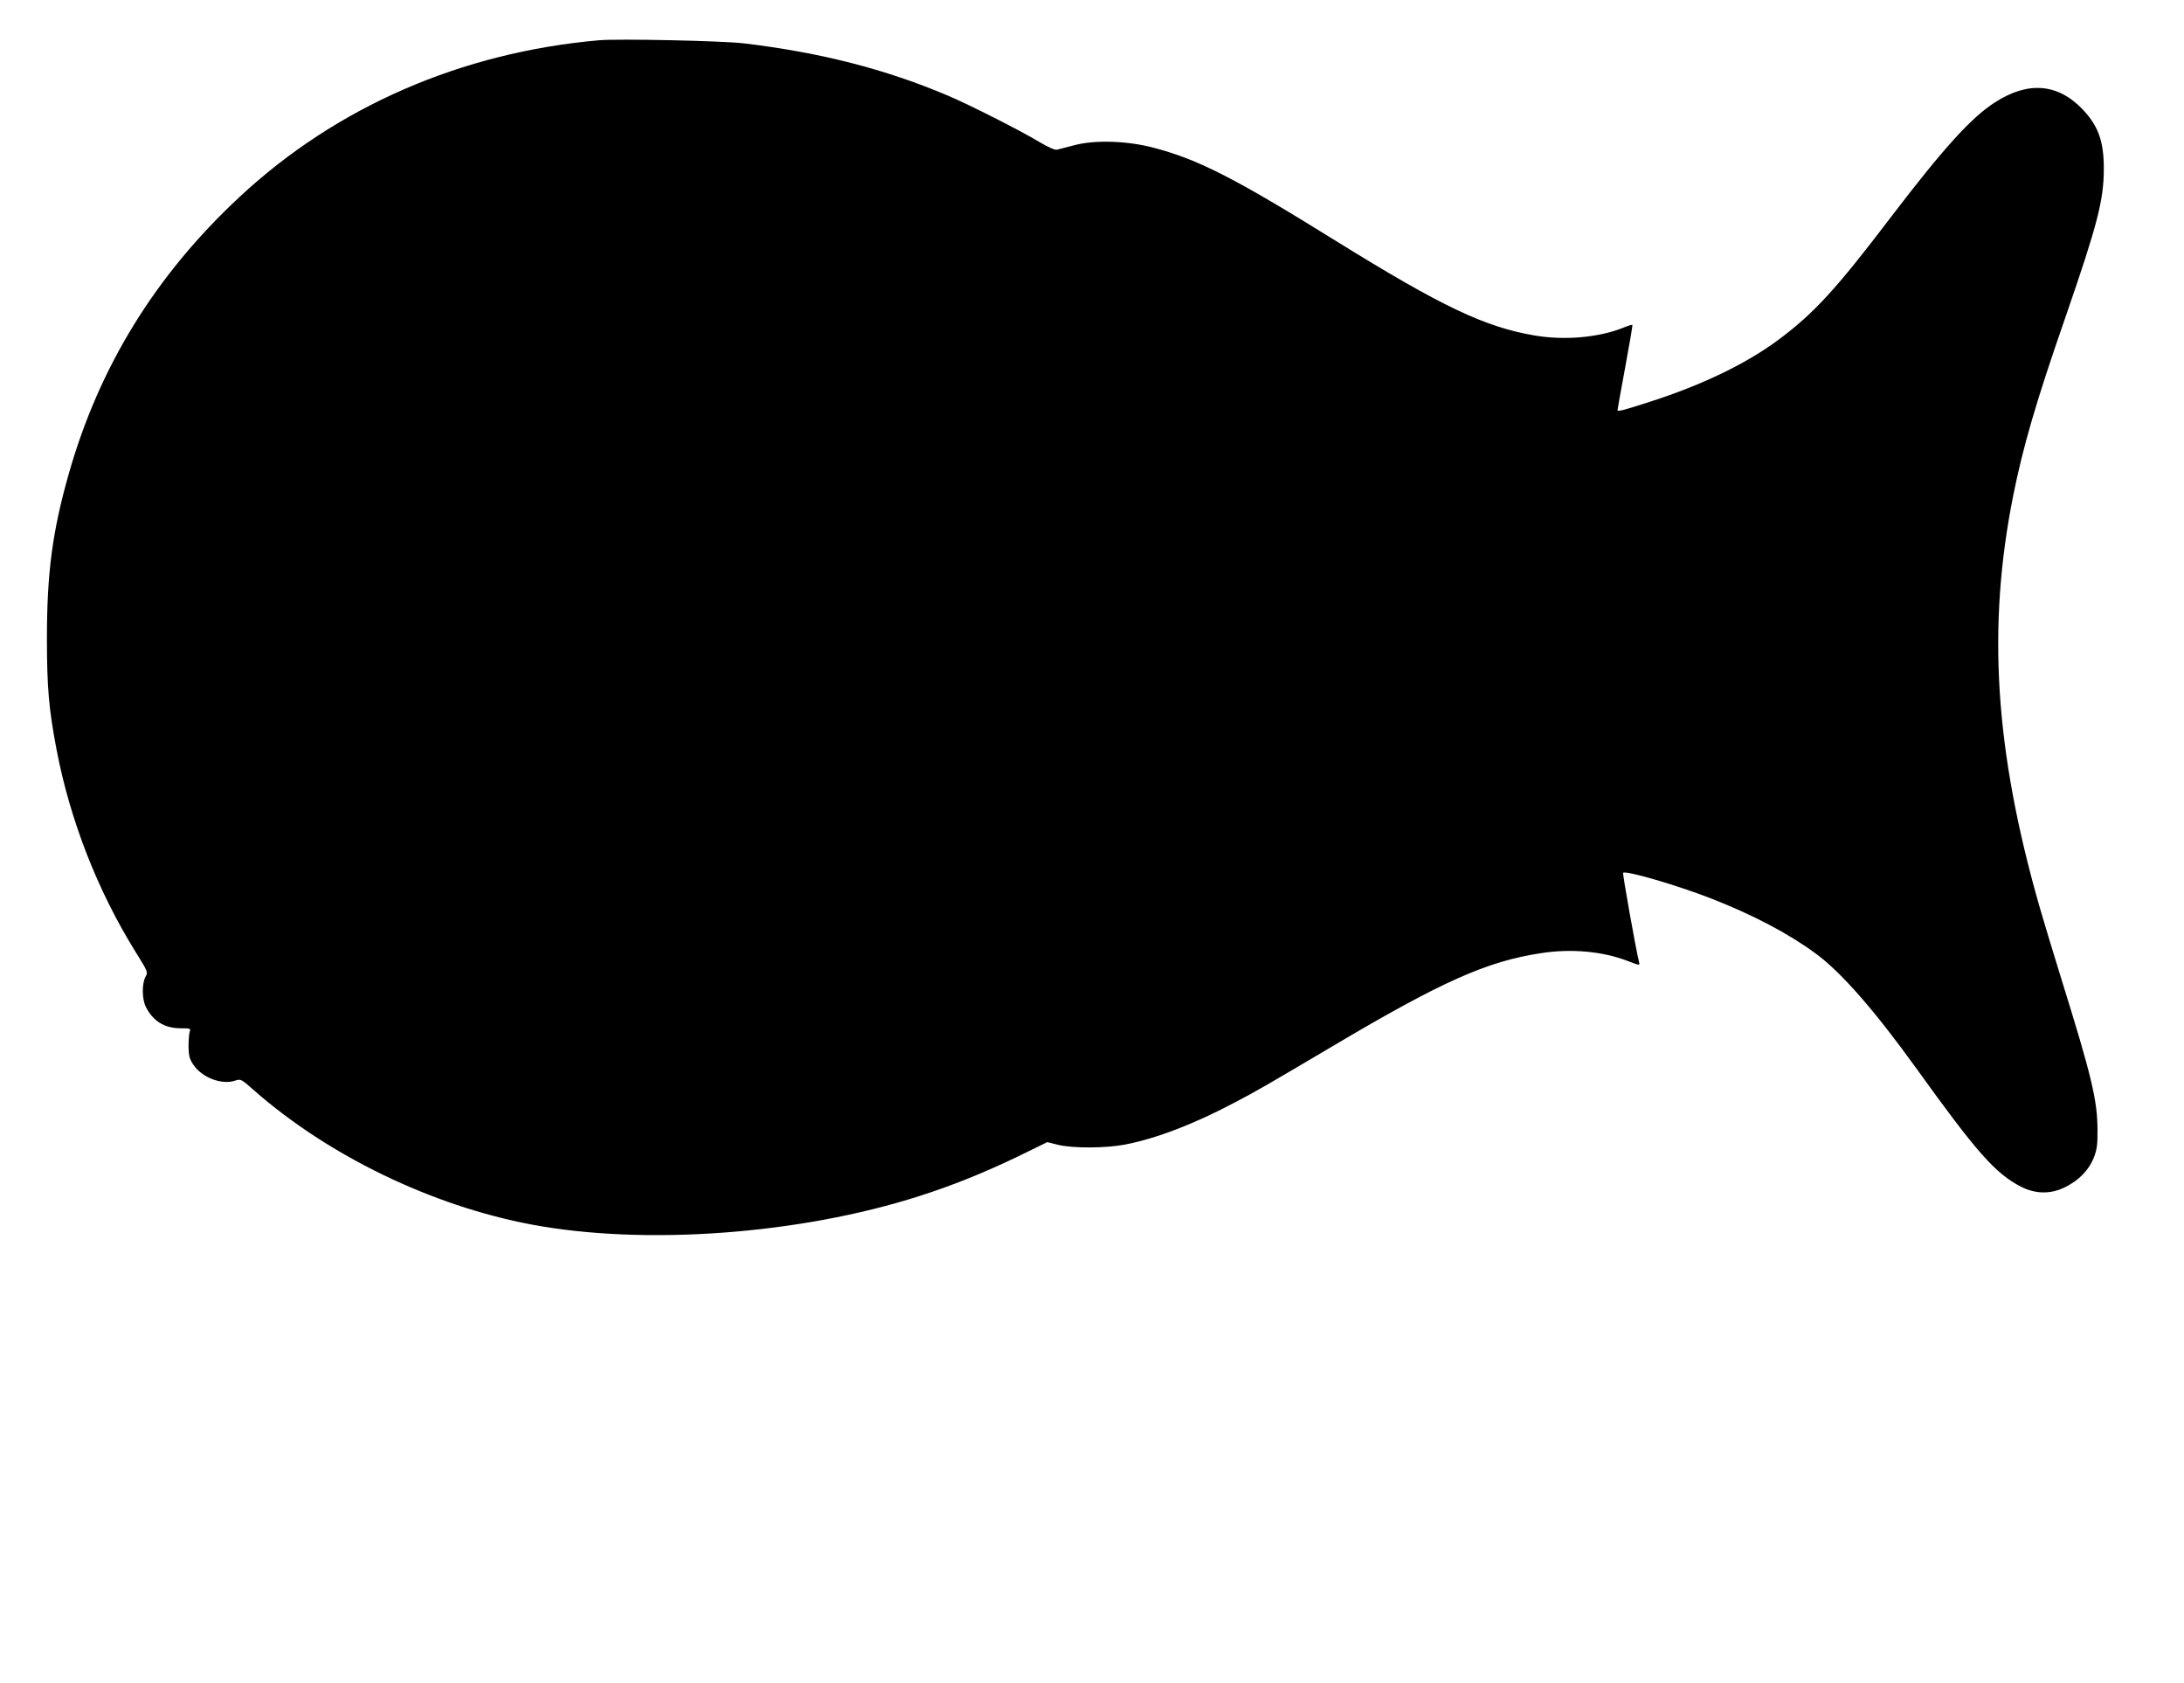 <?xml version="1.0" standalone="no"?>
<!DOCTYPE svg PUBLIC "-//W3C//DTD SVG 20010904//EN"
 "http://www.w3.org/TR/2001/REC-SVG-20010904/DTD/svg10.dtd">
<svg version="1.0" xmlns="http://www.w3.org/2000/svg"
 width="1280pt" height="986pt" viewBox="0 0 1280 986"
 preserveAspectRatio="xMidYMid meet">
<g transform="translate(0,986) scale(0.1,-0.1)"
fill="#000000" stroke="none">
<path d="M3510 9624 c-806 -71 -1538 -389 -2105 -917 -493 -458 -825 -997
-1003 -1627 -95 -335 -127 -577 -127 -960 0 -286 11 -413 56 -650 79 -414 240
-827 462 -1185 75 -120 75 -120 59 -150 -21 -40 -20 -130 3 -175 42 -83 108
-124 202 -125 58 0 62 -1 55 -20 -4 -11 -7 -50 -7 -86 1 -55 5 -73 28 -107 50
-76 168 -121 247 -93 31 10 35 8 108 -57 437 -384 1043 -677 1628 -787 661
-124 1568 -58 2269 166 193 61 388 140 581 233 l172 84 64 -16 c88 -21 280
-20 393 2 184 36 404 120 645 248 128 67 186 101 570 328 639 379 904 497
1220 545 179 28 362 11 508 -45 73 -28 74 -28 68 -7 -19 78 -98 519 -93 523
15 15 318 -73 517 -151 243 -95 451 -204 610 -321 150 -109 348 -336 595 -679
350 -487 460 -611 609 -688 87 -44 176 -45 261 -2 81 41 137 99 166 171 19 49
23 77 22 169 -1 170 -36 315 -213 883 -49 158 -107 350 -129 427 -260 912
-306 1633 -151 2406 57 283 134 548 303 1034 191 553 227 692 227 878 0 159
-32 248 -122 344 -147 155 -322 169 -518 42 -139 -90 -300 -268 -610 -674
-320 -421 -449 -561 -657 -716 -188 -140 -448 -265 -750 -362 -161 -52 -193
-60 -193 -50 0 3 20 117 45 251 25 134 44 246 42 248 -2 2 -21 -3 -43 -12
-144 -61 -351 -80 -528 -50 -295 50 -546 170 -1166 554 -595 370 -810 479
-1071 547 -152 40 -341 46 -459 15 -47 -12 -94 -24 -105 -27 -12 -3 -53 15
-105 46 -113 68 -410 218 -535 271 -366 155 -745 252 -1195 306 -128 15 -734
28 -850 18z"/>
</g>
</svg>